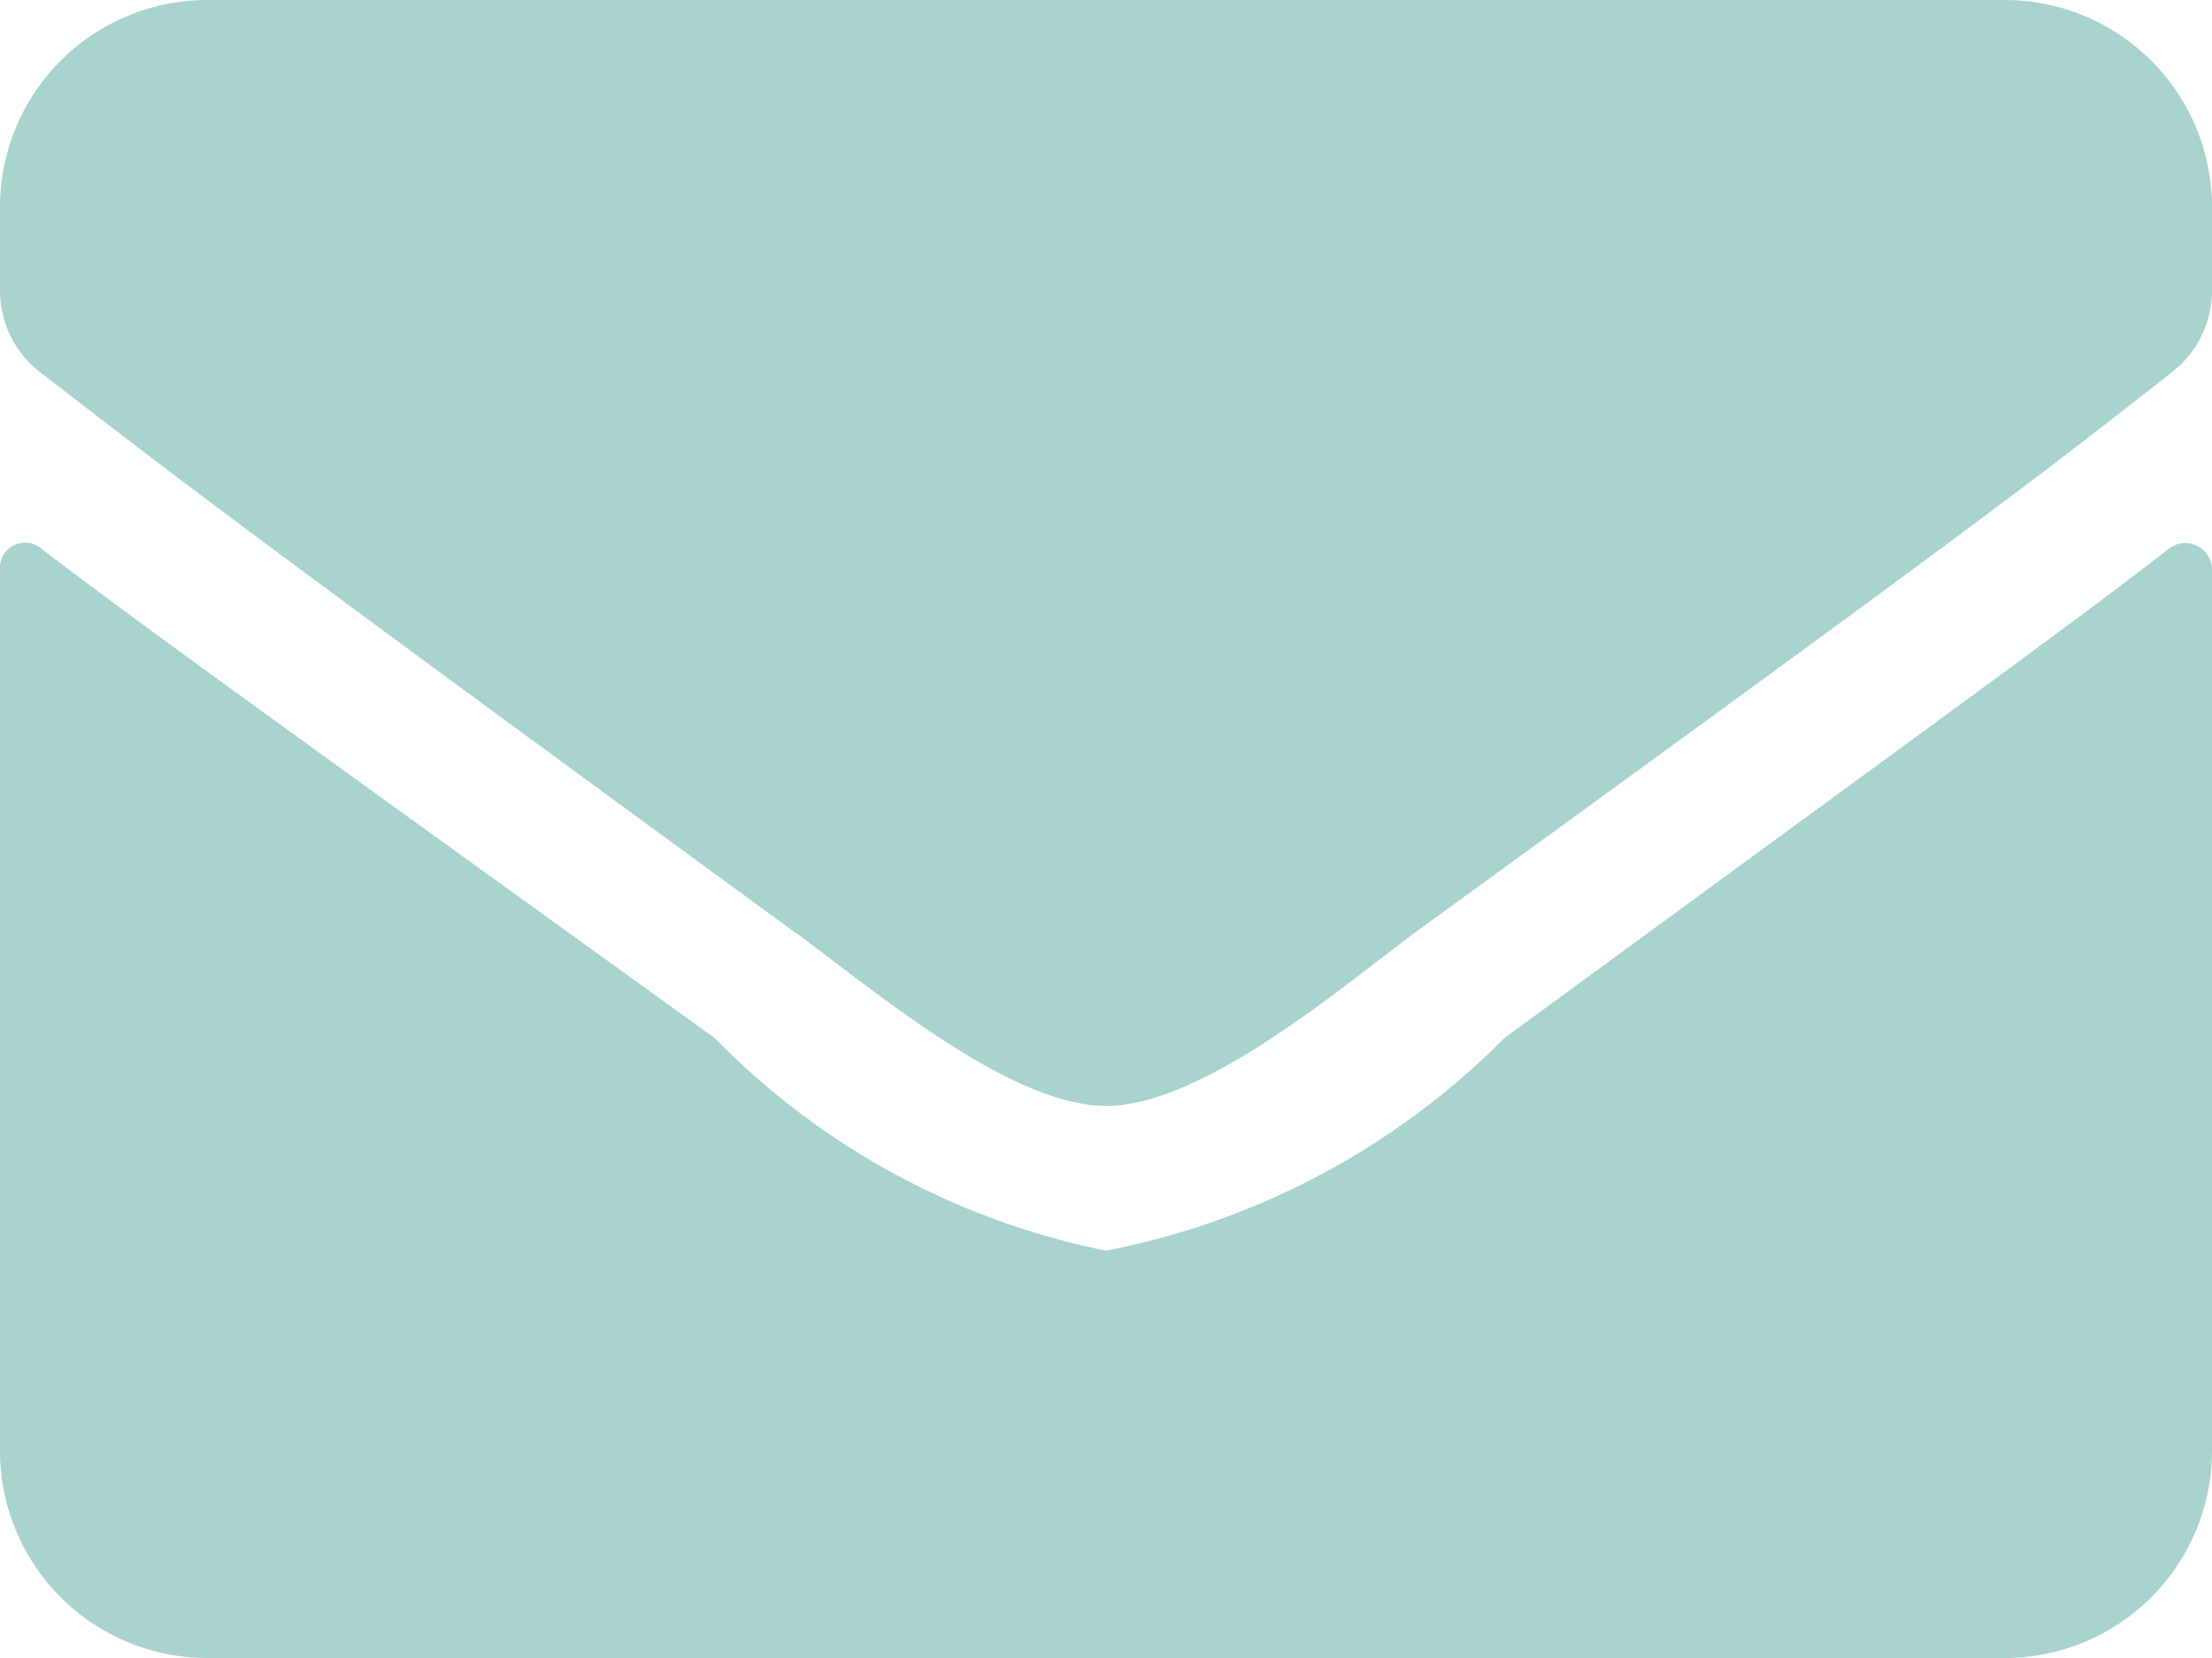 <svg xmlns="http://www.w3.org/2000/svg" viewBox="0 0 12.38 9.28"><defs><style>.cls-1{fill:#a8d3cc;}</style></defs><g id="Calque_2" data-name="Calque 2"><g id="Coordonnées"><path class="cls-1" d="M12.14,3.07a.15.15,0,0,1,.24.11V8.12a1.16,1.16,0,0,1-1.16,1.16H1.16A1.16,1.16,0,0,1,0,8.12V3.18a.14.14,0,0,1,.23-.11C.78,3.49,1.49,4,4,5.81A4.23,4.23,0,0,0,6.19,7,4.29,4.29,0,0,0,8.42,5.81C10.89,4,11.6,3.49,12.14,3.07ZM6.19,6.19c.56,0,1.37-.71,1.77-1,3.21-2.33,3.46-2.53,4.2-3.11a.58.58,0,0,0,.22-.46V1.16A1.16,1.16,0,0,0,11.22,0H1.16A1.16,1.16,0,0,0,0,1.16v.46a.58.58,0,0,0,.22.46c.74.57,1,.78,4.19,3.11.41.29,1.22,1,1.78,1Z"/></g></g></svg>